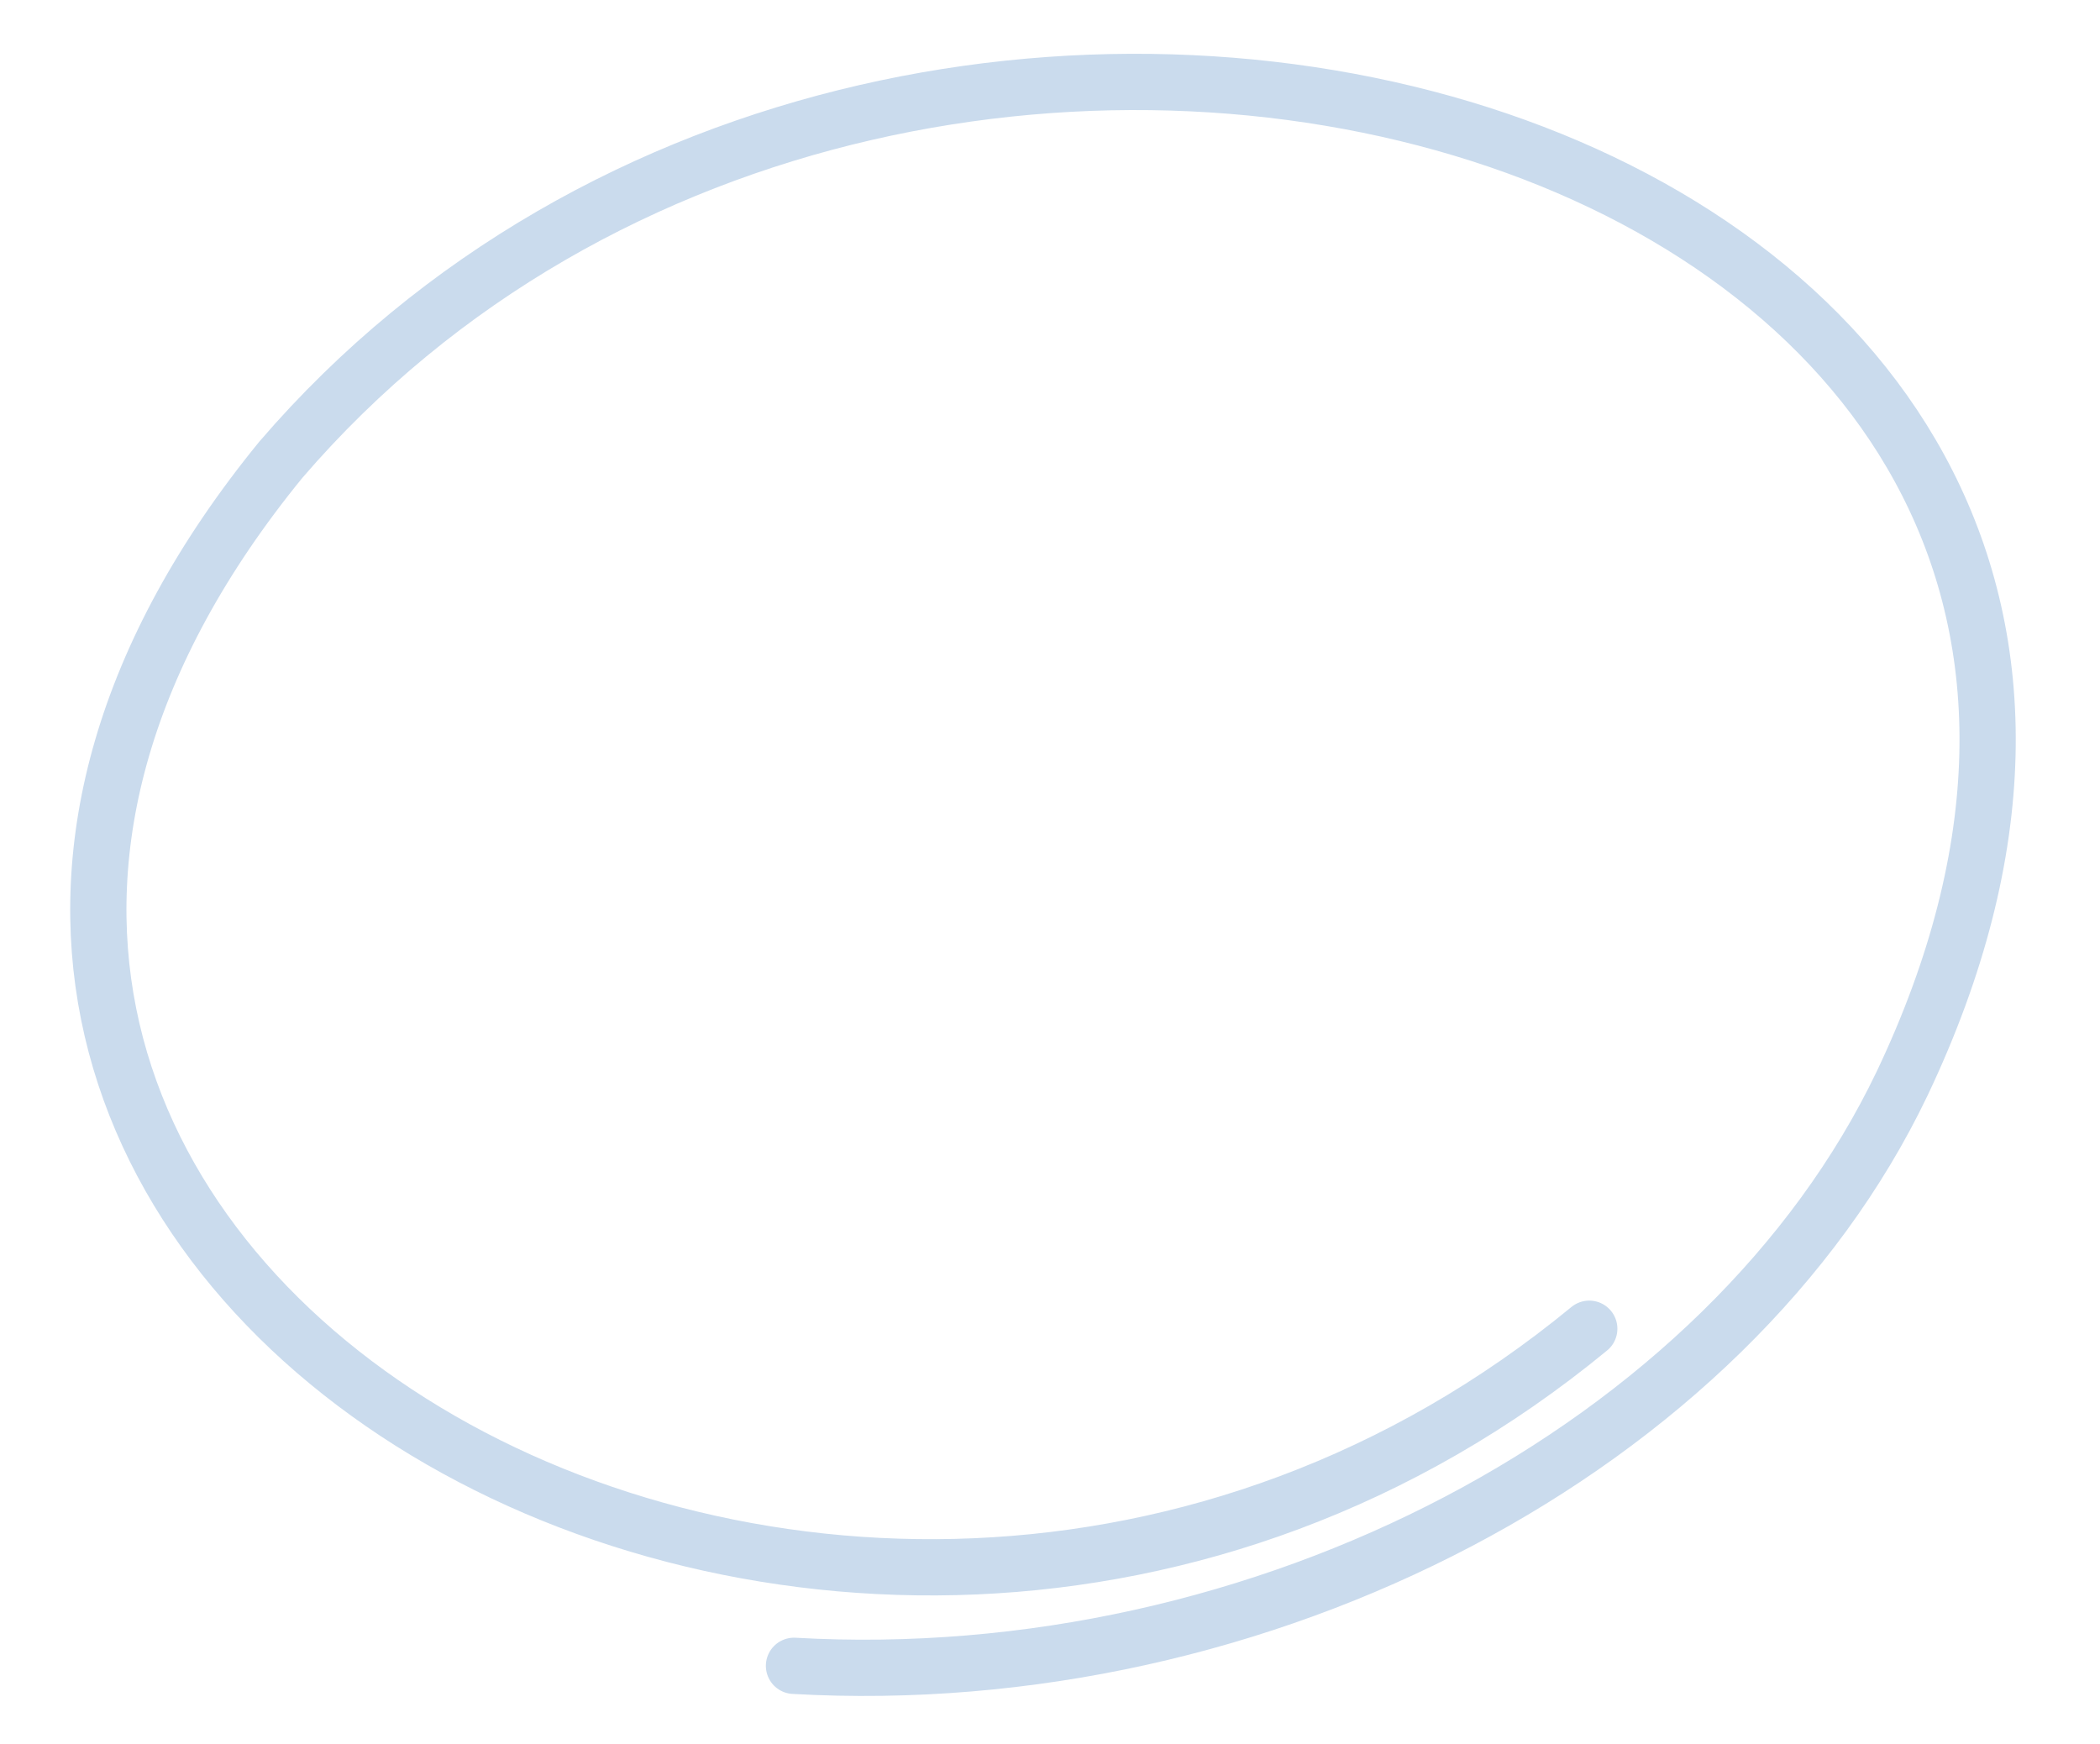 <svg width="112" height="93" viewBox="0 0 112 93" fill="none" xmlns="http://www.w3.org/2000/svg">
<path d="M42.346 88.836C67.336 90.264 92.156 77.223 101.45 57.775C125.389 7.394 48.851 -14.892 14.975 24.521C-19.171 66.345 44.382 104.116 84.761 70.859" stroke="#CADBED" stroke-width="3" stroke-miterlimit="10" stroke-linecap="round"/>
</svg>

